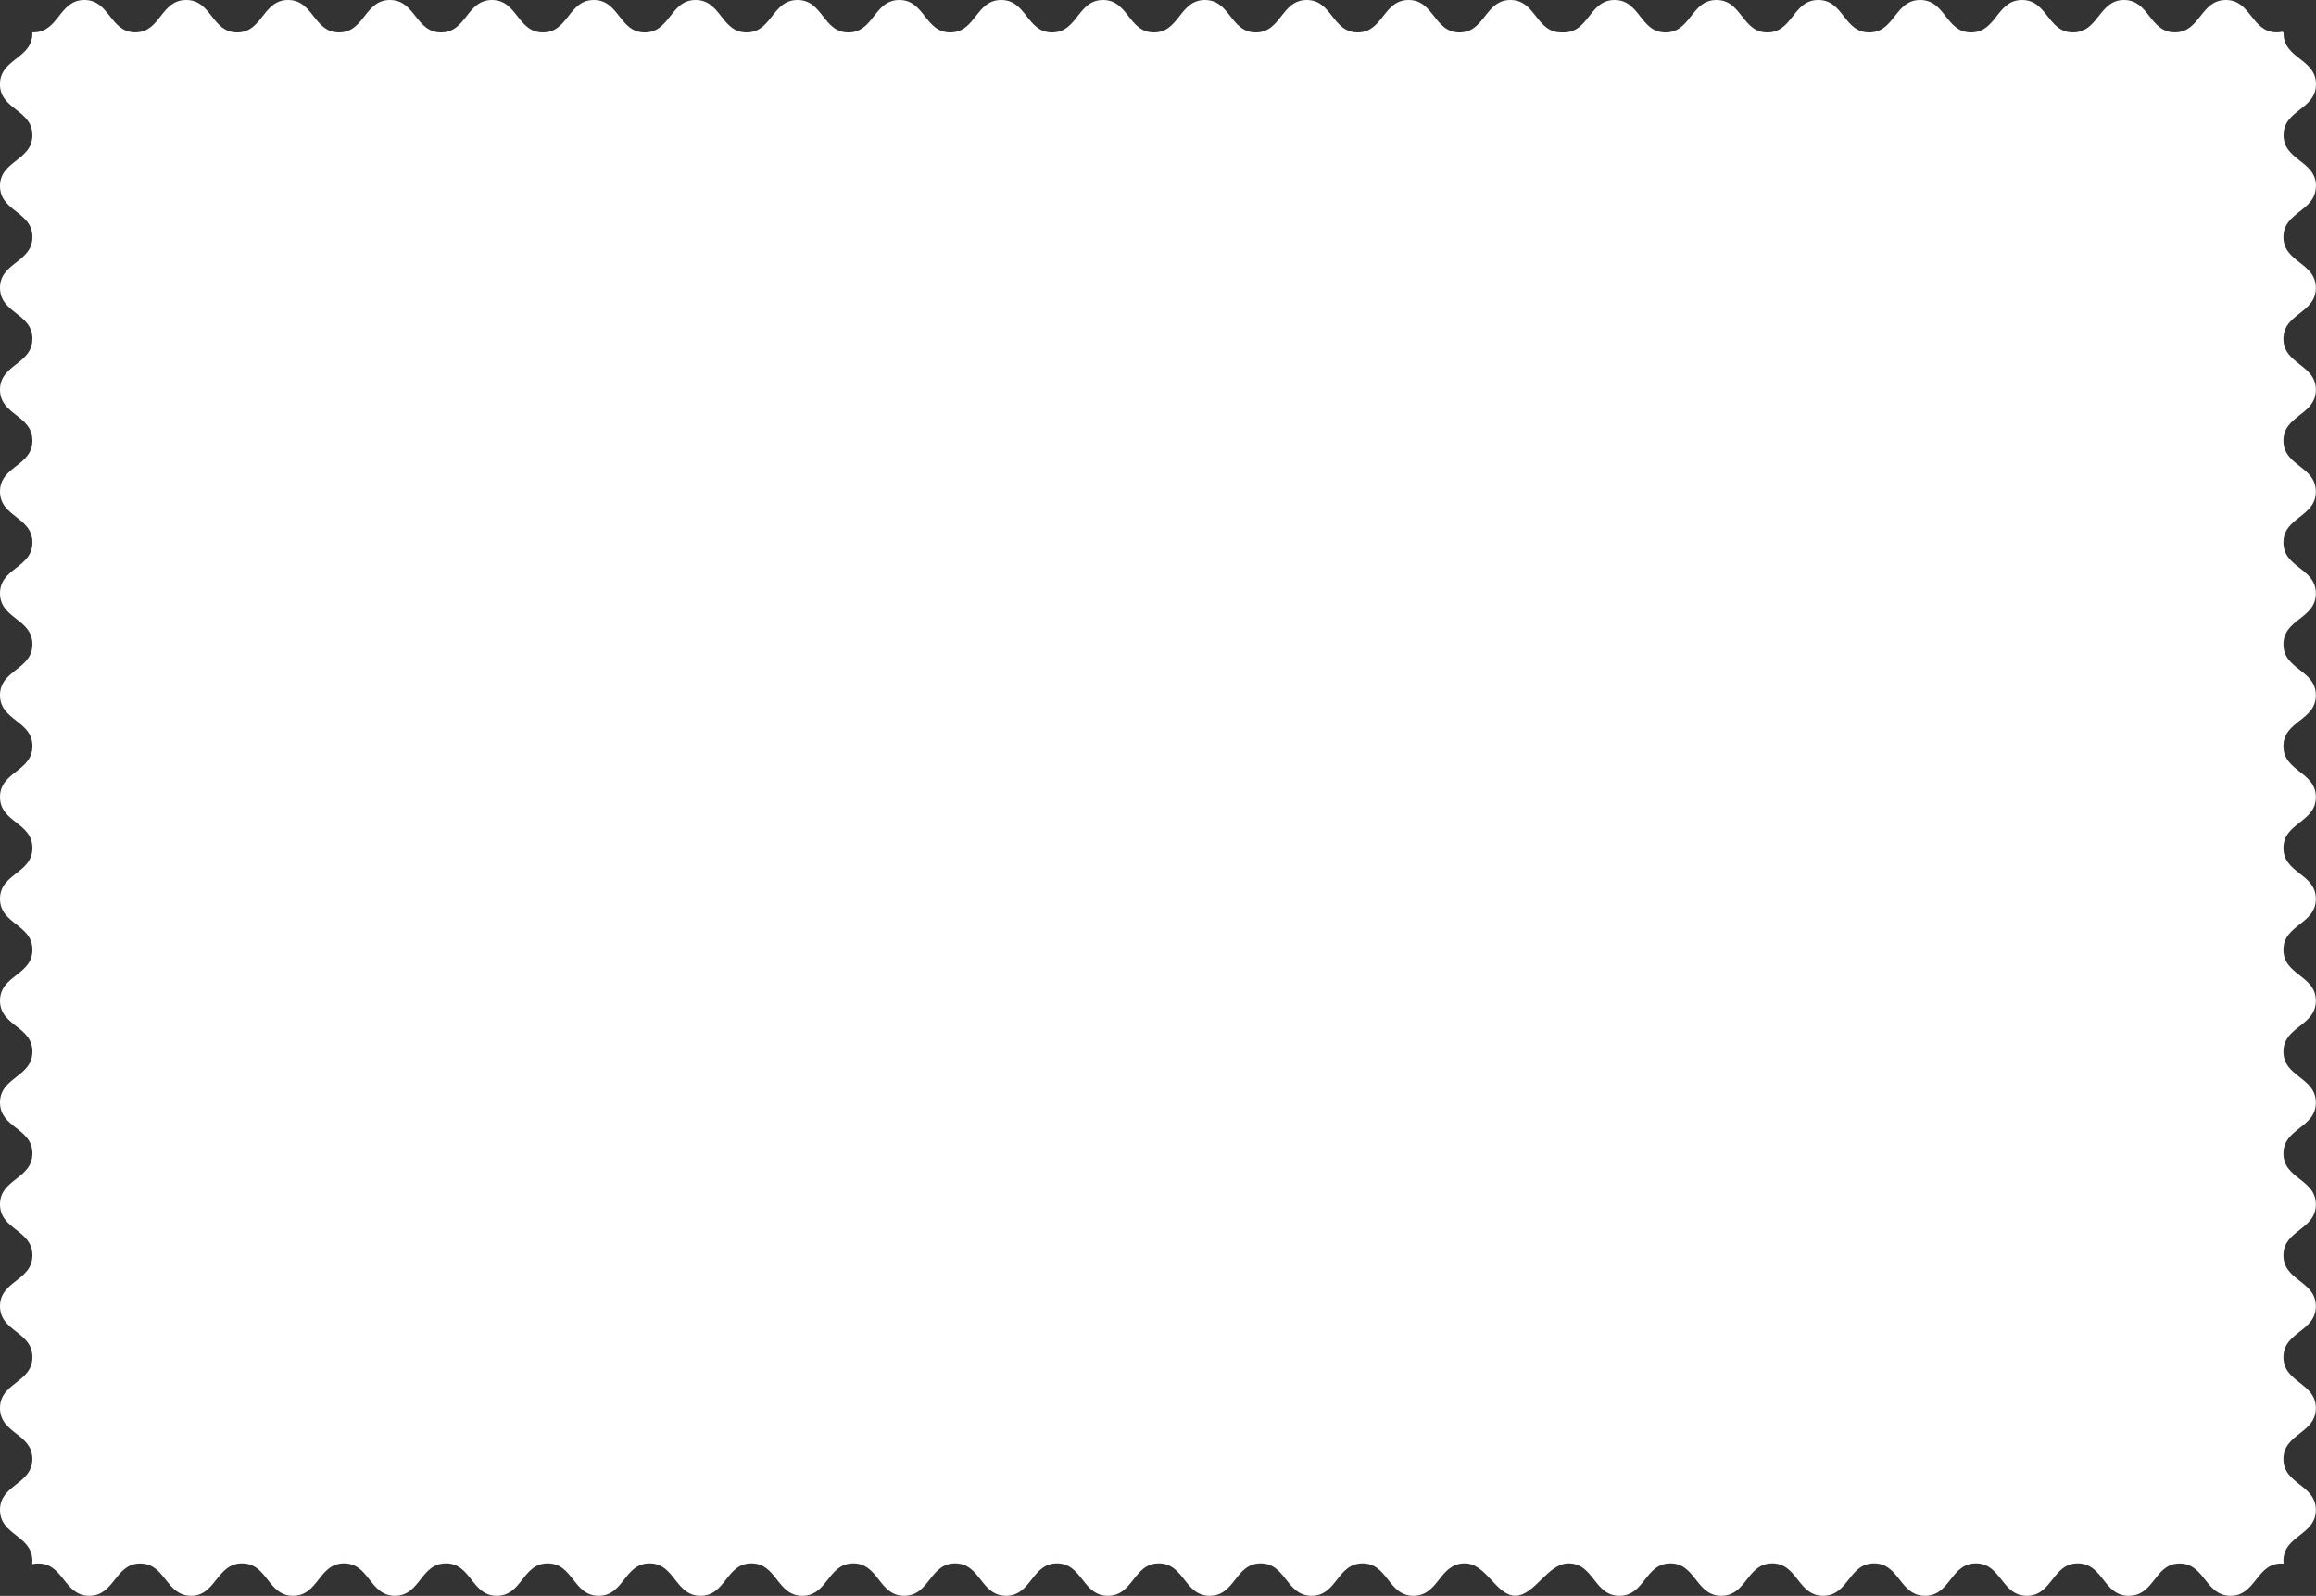 <?xml version="1.0" encoding="UTF-8"?> <svg xmlns="http://www.w3.org/2000/svg" id="BACKGROUND" viewBox="0 0 644 443.81"><rect x="0" y="0" width="644" height="443.81" fill="#333333" stroke="none"/><defs><style> .cls-1 { fill: #fff; stroke-width: 0px; } </style></defs><path class="cls-1" d="M644,51.74c0-7.08-9.02-7.08-9.02-14.16s9.02-7.08,9.02-14.16-9.02-7.08-9.02-14.16c0-.09.01-.18.01-.26h-.24v-.19c-.43.1-.88.16-1.37.19h-.53c-6.83-.21-6.93-9-13.92-9s-7.1,8.79-13.93,9h-.48c-6.83-.21-6.93-9-13.92-9s-7.08,9.02-14.16,9.02-7.08-9.02-14.17-9.02-7.08,9.02-14.17,9.02-7.08-9.02-14.16-9.02-7.08,9.02-14.17,9.02-7.08-9.02-14.16-9.02-7.08,9.02-14.16,9.02-7.08-9.02-14.16-9.02-7.08,9.02-14.16,9.02-7.08-9.02-14.16-9.02-7.08,9.02-14.16,9.02,6.43,0-.65,0-7.08-9.02-14.16-9.02-7.08,9.02-14.16,9.02-7.08-9.02-14.16-9.02-7.08,9.02-14.16,9.02-7.08-9.02-14.16-9.02-7.08,9.02-14.16,9.02-7.08-9.02-14.16-9.02-7.08,9.02-14.16,9.02-7.08-9.02-14.16-9.02-7.08,9.02-14.16,9.02-7.08-9.02-14.16-9.02-7.08,9.02-14.16,9.02-7.08-9.02-14.16-9.02-7.08,9.02-14.16,9.02-7.08-9.02-14.16-9.02-7.08,9.02-14.16,9.02-7.08-9.02-14.16-9.02-7.08,9.02-14.16,9.02-7.08-9.02-14.16-9.02-7.08,9.02-14.16,9.02-7.08-9.02-14.16-9.02-7.08,9.02-14.16,9.02S115.51,0,108.43,0s-7.08,9.02-14.16,9.02S87.19,0,80.11,0s-7.08,9.02-14.16,9.02S58.87,0,51.79,0s-7.09,8.79-13.92,9h-.48c-6.83-.21-6.92-9-13.92-9s-7.09,8.79-13.92,9h-.55c0,.09.01.17.01.26,0,7.08-9.02,7.08-9.02,14.16s9.02,7.08,9.02,14.16S0,44.66,0,51.74s9.02,7.08,9.02,14.16S0,72.97,0,80.05s9.02,7.08,9.02,14.16S0,101.29,0,108.37s9.02,7.08,9.02,14.16-9.02,7.08-9.02,14.16,9.02,7.08,9.02,14.16-9.02,7.08-9.02,14.16,9.02,7.08,9.02,14.16-9.02,7.08-9.02,14.16,9.02,7.08,9.02,14.16-9.02,7.08-9.02,14.16,9.02,7.08,9.02,14.16-9.02,7.08-9.02,14.16,9.02,7.08,9.02,14.16-9.02,7.08-9.02,14.16,9.02,7.08,9.02,14.16-9.02,7.08-9.02,14.16,9.02,7.08,9.02,14.16-9.02,7.08-9.02,14.16,9.02,7.08,9.02,14.16-9.02,7.08-9.02,14.16,9.02,7.08,9.02,14.16-9.02,7.08-9.02,14.16,8.83,7.09,9,13.97v.39c-.17,6.88-9,6.95-9,13.97s8.83,7.09,9,13.97v.39c-.01.19-.03.37-.05.56h.05v.16c.31-.07.64-.13.98-.16h1.25c6.5.48,6.72,8.97,13.6,8.97s7.1-8.49,13.6-8.97h1.13c6.5.48,6.72,8.97,13.6,8.97s7.08-9.02,14.16-9.02,7.08,9.02,14.17,9.02,7.08-9.02,14.17-9.02,7.08,9.02,14.16,9.02,7.08-9.02,14.17-9.02,7.08,9.02,14.16,9.02,7.08-9.02,14.16-9.02,7.08,9.02,14.16,9.02,7.08-9.02,14.16-9.02,7.08,9.02,14.16,9.02,7.08-9.02,14.16-9.02,7.08,9.02,14.16,9.02,7.08-9.02,14.16-9.02,7.08,9.02,14.16,9.02,7.08-9.02,14.16-9.02,7.08,9.02,14.16,9.02,7.08-9.02,14.16-9.02,7.08,9.02,14.16,9.02,7.08-9.02,14.16-9.02,7.08,9.02,14.16,9.02,7.08-9.02,14.16-9.02,7.08,9.02,14.16,9.02,7.08-9.02,14.16-9.02,7.08,9.02,14.16,9.02,7.08-8.89,14.16-9.02c6.08-.11,8.8,9,14.17,9s8.96-8.99,14.8-9c7.08,0,7.08,9.02,14.16,9.02s7.08-9.02,14.16-9.02,7.08,9.02,14.16,9.02,7.08-9.02,14.16-9.02,7.08,9.02,14.16,9.02,7.08-9.02,14.16-9.02,7.08,9.02,14.16,9.02,7.08-9.02,14.16-9.02,7.08,9.02,14.16,9.02,7.08-9.02,14.16-9.02,7.08,9.02,14.16,9.02,7.09-8.49,13.6-8.97h1.13c6.5.48,6.71,8.97,13.59,8.97s7.09-8.49,13.59-8.97h1.17c-.02-.25-.06-.49-.06-.75,0-7.08,9.02-7.08,9.02-14.16s-9.02-7.08-9.02-14.16,9.02-7.08,9.02-14.16-9.02-7.08-9.02-14.16,9.02-7.08,9.02-14.16-9.02-7.08-9.02-14.16,9.02-7.08,9.02-14.16-9.02-7.08-9.02-14.16,9.02-7.08,9.02-14.16-9.02-7.08-9.02-14.16,9.02-7.08,9.02-14.16-9.02-7.08-9.02-14.16,9.02-7.08,9.02-14.16-9.02-7.08-9.02-14.16,9.02-7.08,9.02-14.16-9.02-7.08-9.02-14.16,9.02-7.08,9.02-14.16-9.02-7.08-9.02-14.16,9.02-7.08,9.02-14.16-9.02-7.08-9.02-14.16,9.02-7.08,9.02-14.16-9.02-7.08-9.02-14.16,9.02-7.08,9.02-14.16-9.02-7.08-9.02-14.16,9.02-7.08,9.02-14.16-9.02-7.08-9.02-14.16,9.02-7.08,9.02-14.16Z"></path></svg> 